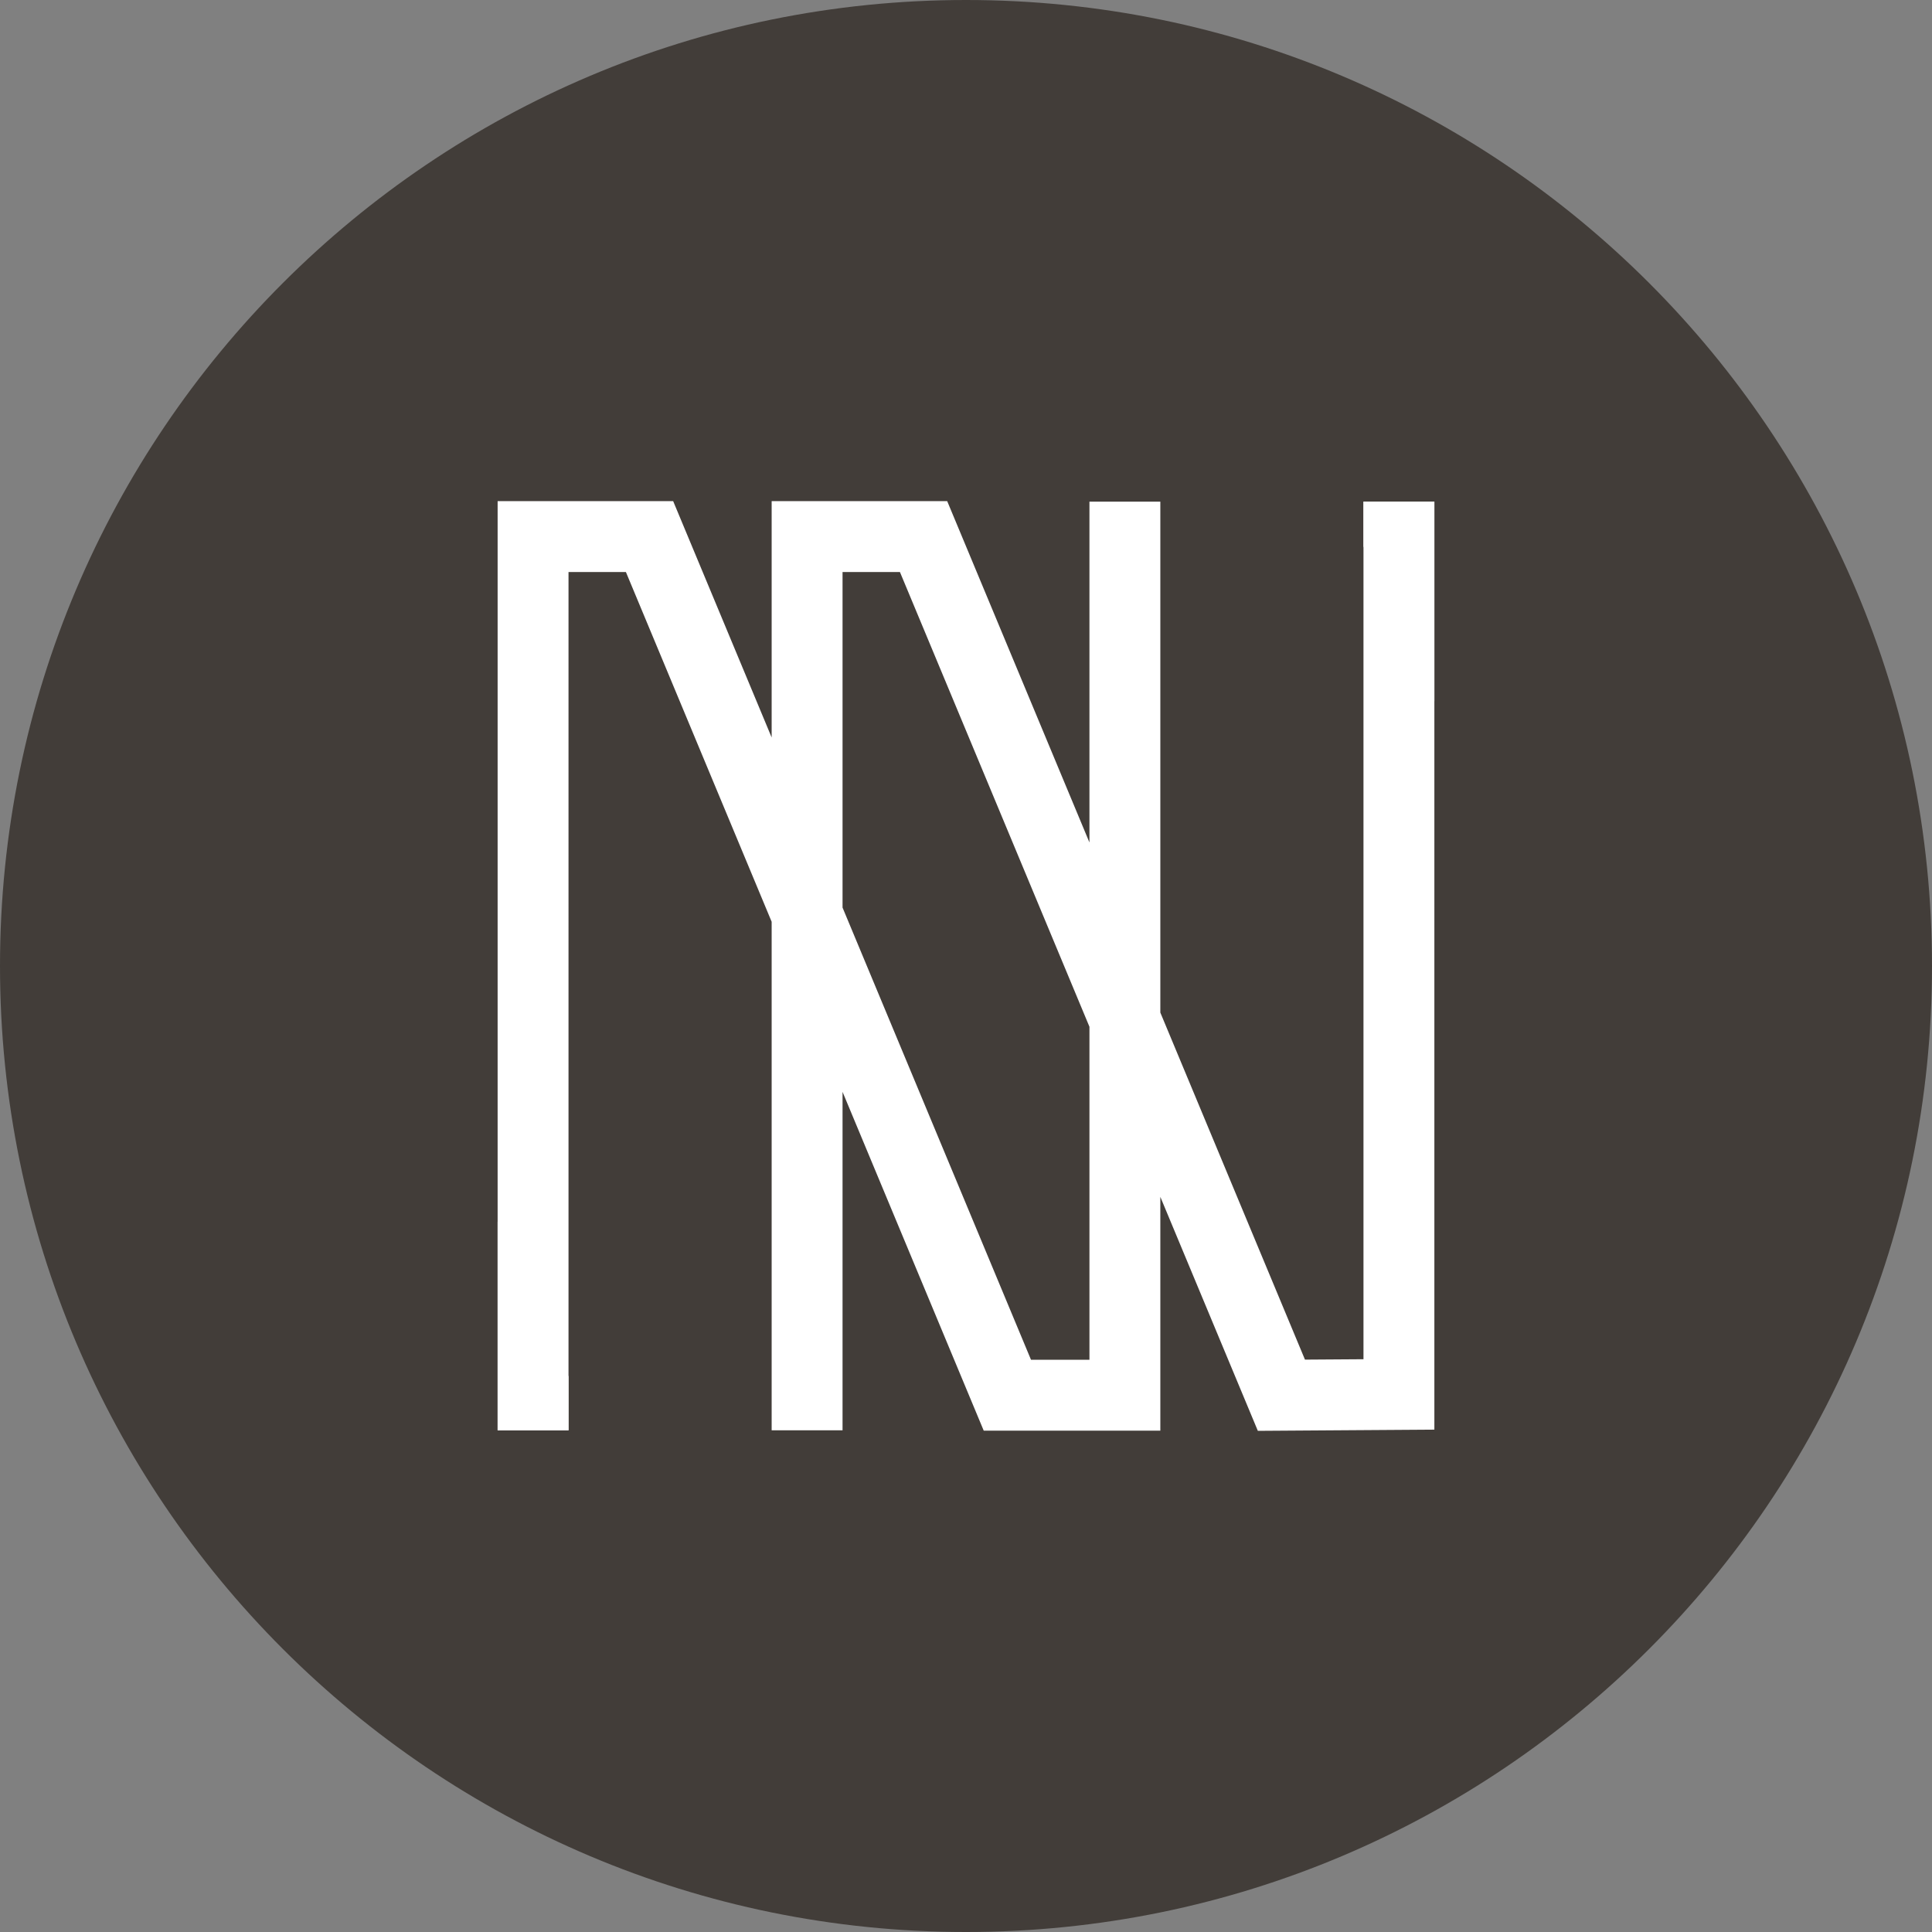 <?xml version="1.0" encoding="UTF-8"?>
<svg id="Layer_1" xmlns="http://www.w3.org/2000/svg" xmlns:xlink="http://www.w3.org/1999/xlink" version="1.1" viewBox="0 0 800 800">
  <rect x="0" y="0" width="800" height="800" fill="#808080" stroke="none"/>
  <!-- Generator: Adobe Illustrator 29.8.1, SVG Export Plug-In . SVG Version: 2.1.1 Build 2)  -->
  <defs>
    <style>
      .st0 {
        fill: none;
      }

      .st1 {
        clip-path: url(#clippath-1);
      }

      .st2 {
        fill: #fff;
      }

      .st3 {
        fill: #423d39;
      }

      .st4 {
        clip-path: url(#clippath);
      }
    </style>
    <clipPath id="clippath">
      <path class="st0" d="M400,0C179.086,0,0,179.094,0,400s179.086,400,400,400c220.913,0,400-179.094,400-400S620.913,0,400,0Z"/>
    </clipPath>
    <clipPath id="clippath-1">
      <path class="st0" d="M348.881,375.811v-138.947h23.764l78.472,188.298v137.894h-24.203l-78.033-187.245ZM319.527,207.509v97.865l-40.785-97.865h-72.686v384.748h29.354V236.864h23.764l60.353,144.82v210.573h29.354v-140.135l58.465,140.292h73.124v-96.816l40.375,96.881,73.097-.495V207.725h-29.354v355.103l-24.23.163-59.888-143.703v-211.563h-29.353v141.127l-58.904-141.343h-72.686Z"/>
    </clipPath>
  </defs>
  <path class="st3" d="M400,800c220.913,0,400-179.094,400-400S620.913,0,400,0C179.086,0,0,179.094,0,400s179.086,400,400,400"/>
  <g class="st4">
    <path class="st2" d="M451.117,563.057h-24.202l-78.034-187.245v-138.948h23.764l78.472,188.297v137.896ZM564.588,207.725v355.104l-24.23.162-59.887-143.702v-211.564h-29.354v141.127l-58.904-141.342h-72.686v97.865l-40.785-97.865h-72.686v384.748h29.354V236.864h23.764l60.353,144.821v210.573h29.354v-140.136l58.465,140.292h73.125v-96.816l40.374,96.881,73.097-.495V207.725h-29.354Z"/>
  </g>
  <g class="st1">
    <path class="st2" d="M-8.128,38.158v-741.627h146.97L808.129,758.073v745.405h-145.236L-8.128,38.158ZM-201.48-896.821V-384.082l-234.801-512.739h-464.444V1696.03h193.352V-703.469h146.969L-201.48,80.318v1615.712H-8.128V502.559l546.875,1194.249h462.734v-516.494l236.511,516.494h462.735V-895.465h-193.353V1503.478h-145.236l-360.657-787.543V-895.465h-193.352V293.694L262.965-896.821H-201.48Z"/>
  </g>
</svg>